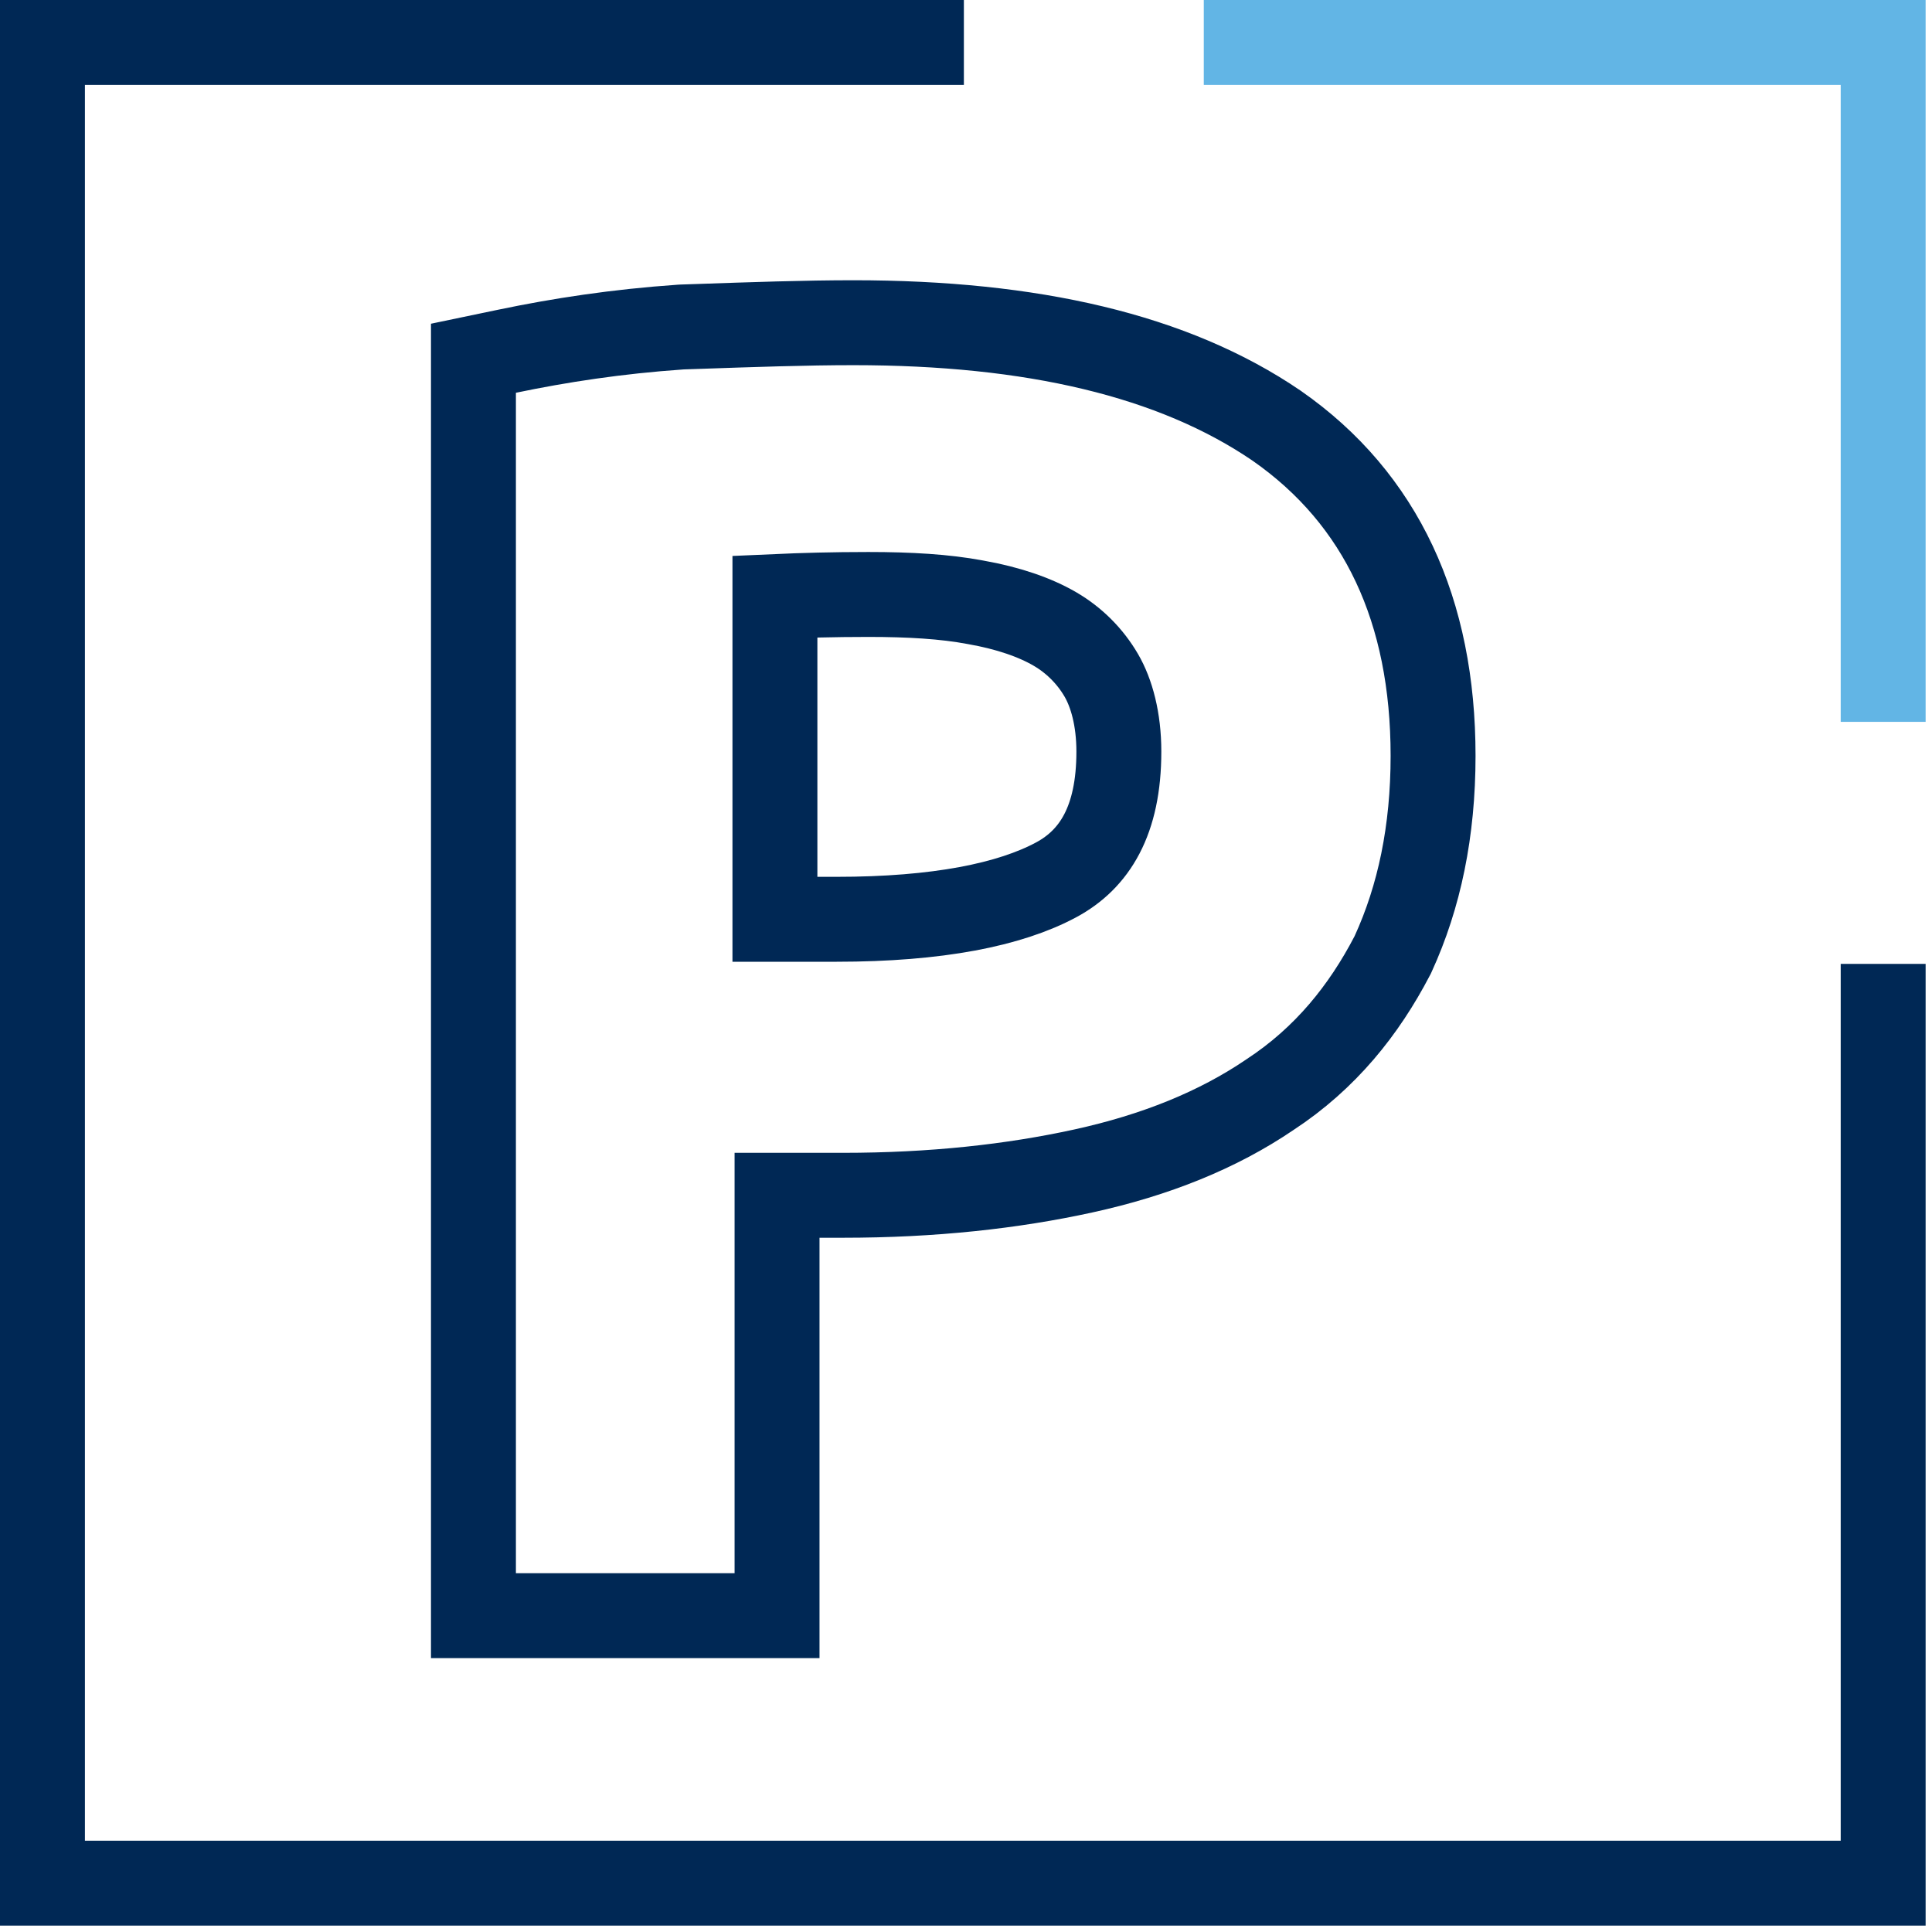<svg xmlns="http://www.w3.org/2000/svg" width="91" height="91" viewBox="0 0 91 91" fill="none"><g clip-path="url(#clip0)"><path d="M90.7 90.7H0V0H45.4V4H4V86.7H86.7V45.4H90.7V90.7Z" fill="#002855"></path><path d="M60.144 20.06L60.135 20.054L60.127 20.048C55.263 16.732 48.606 15.2 40.2 15.2C37.936 15.2 35.415 15.288 32.761 15.38C32.552 15.387 32.342 15.394 32.131 15.401L32.096 15.403L32.062 15.405C29.059 15.612 26.368 16.026 23.892 16.542L22.3 16.874V18.5V74.1V76.1H24.3H34.6H36.6V74.1V56.3H39.7C43.931 56.3 47.675 55.887 51.027 55.154C54.414 54.413 57.359 53.231 59.81 51.564C62.447 49.839 64.254 47.554 65.573 45.025L65.597 44.98L65.618 44.934C66.853 42.238 67.5 39.148 67.5 35.6C67.5 28.775 65.078 23.502 60.144 20.06ZM45.931 28.366L45.942 28.368L45.952 28.37C47.49 28.641 48.75 29.078 49.692 29.628C50.594 30.154 51.346 30.906 51.872 31.808C52.358 32.642 52.7 33.877 52.7 35.4C52.7 38.658 51.549 40.471 49.752 41.439C47.578 42.61 44.166 43.3 39.4 43.3H36.5V28.099C37.778 28.042 39.234 28 40.9 28C42.846 28 44.507 28.099 45.931 28.366Z" stroke="#002855" stroke-width="4"></path><path d="M90.7 34H86.7V4H56.7V0H90.7V34Z" fill="#62B5E5"></path></g><defs><clipPath id="clip0"><rect width="90.7" height="90.7" fill="white"></rect></clipPath></defs></svg>